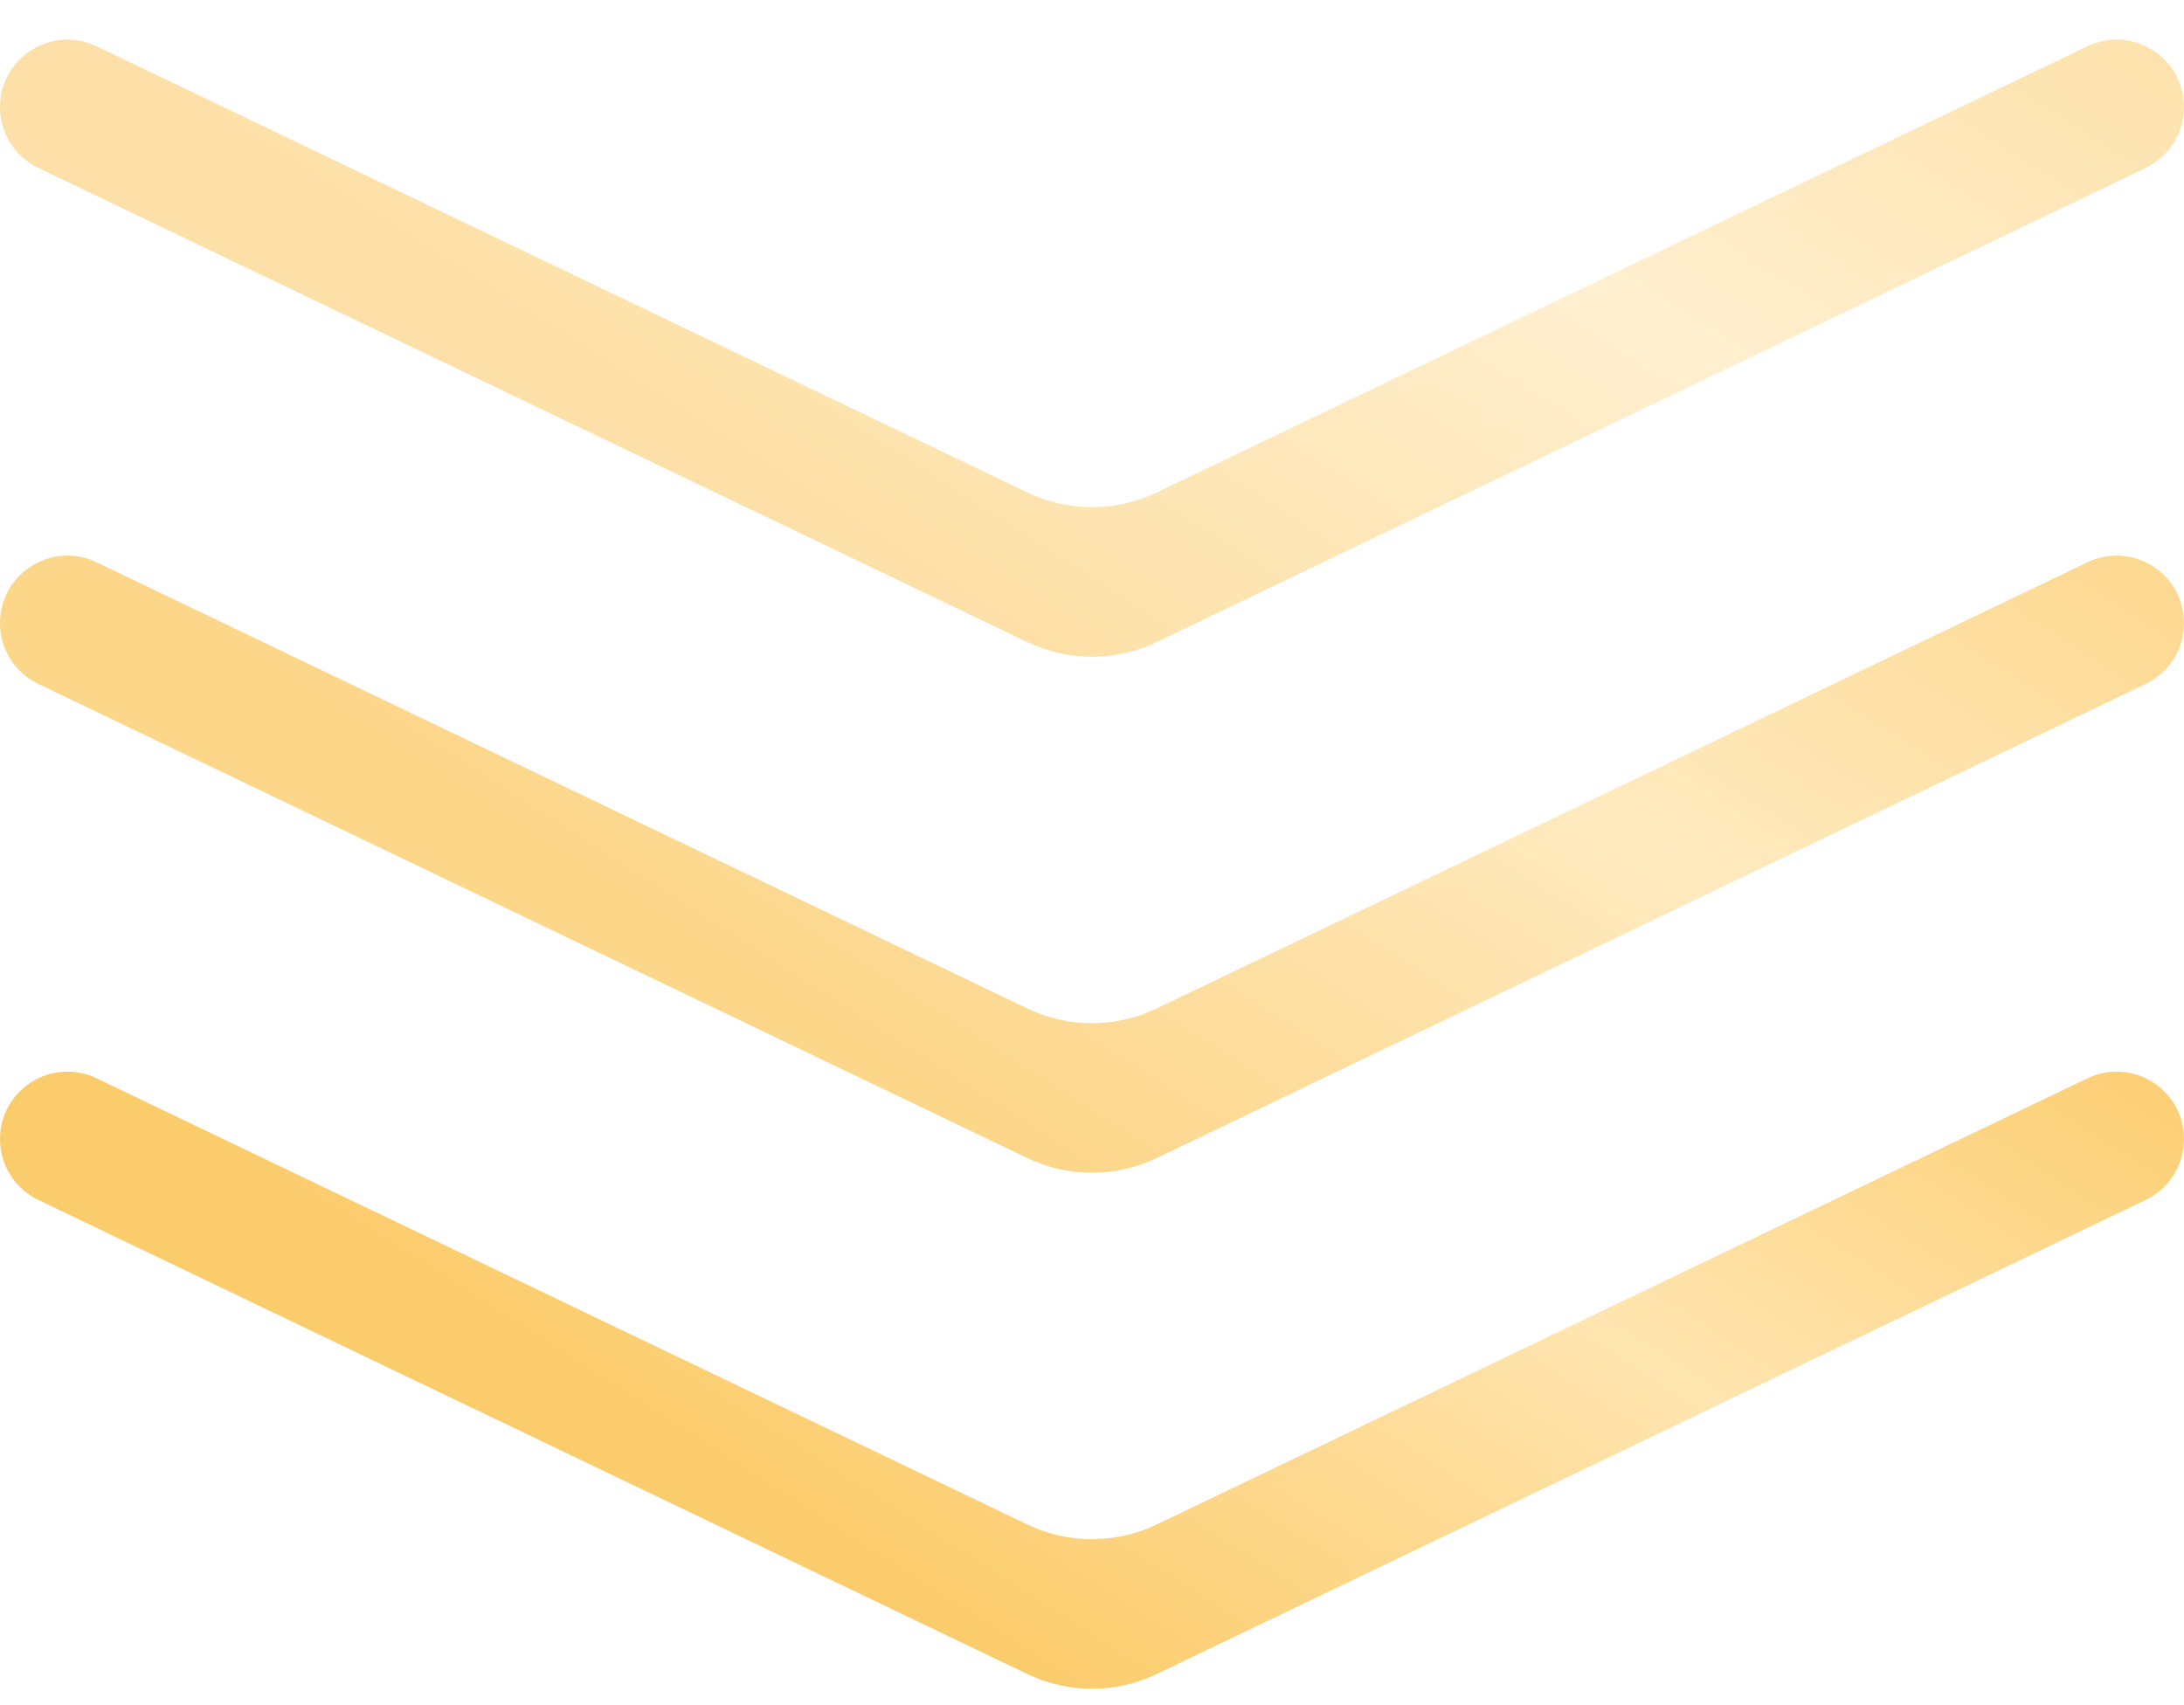 <?xml version="1.0" encoding="UTF-8"?>
<svg xmlns="http://www.w3.org/2000/svg" width="292" height="228" viewBox="0 0 292 228" fill="none">
  <path d="M0 14.323C0 7.685 6.93 3.323 12.915 6.192L137.353 65.854C142.82 68.475 149.18 68.475 154.647 65.854L279.084 6.192C285.07 3.323 292 7.685 292 14.323V14.323C292 17.793 290.01 20.954 286.881 22.454L154.647 85.854C149.18 88.475 142.82 88.475 137.353 85.854L5.119 22.454C1.99 20.954 0 17.793 0 14.323V14.323Z" fill="url(#paint0_linear_412_13)" fill-opacity="0.6"></path>
  <path d="M0 83.323C0 76.685 6.93 72.323 12.915 75.192L137.353 134.854C142.82 137.475 149.18 137.475 154.647 134.854L279.084 75.192C285.07 72.323 292 76.685 292 83.323V83.323C292 86.793 290.01 89.954 286.881 91.454L154.647 154.854C149.18 157.475 142.82 157.475 137.353 154.854L5.119 91.454C1.99 89.954 0 86.793 0 83.323V83.323Z" fill="url(#paint1_linear_412_13)" fill-opacity="0.8"></path>
  <path d="M0 152.323C0 145.685 6.93 141.323 12.915 144.192L137.353 203.854C142.82 206.475 149.18 206.475 154.647 203.854L279.084 144.192C285.07 141.323 292 145.685 292 152.323V152.323C292 155.793 290.01 158.954 286.881 160.454L154.647 223.854C149.18 226.475 142.82 226.475 137.353 223.854L5.119 160.454C1.99 158.954 0 155.793 0 152.323V152.323Z" fill="url(#paint2_linear_412_13)"></path>
  <defs>
    <linearGradient id="paint0_linear_412_13" x1="54.5" y1="31.452" x2="138.993" y2="-100.362" gradientUnits="userSpaceOnUse">
      <stop stop-color="#FBCC6C"></stop>
      <stop offset="0.505" stop-color="#FFE5B0"></stop>
      <stop offset="1" stop-color="#FBCC6C"></stop>
    </linearGradient>
    <linearGradient id="paint1_linear_412_13" x1="54.5" y1="100.452" x2="138.993" y2="-31.361" gradientUnits="userSpaceOnUse">
      <stop stop-color="#FBCC6C"></stop>
      <stop offset="0.505" stop-color="#FFE5B0"></stop>
      <stop offset="1" stop-color="#FBCC6C"></stop>
    </linearGradient>
    <linearGradient id="paint2_linear_412_13" x1="54.5" y1="169.452" x2="138.993" y2="37.639" gradientUnits="userSpaceOnUse">
      <stop stop-color="#FBCC6C"></stop>
      <stop offset="0.505" stop-color="#FFE5B0"></stop>
      <stop offset="1" stop-color="#FBCC6C"></stop>
    </linearGradient>
  </defs>
</svg>
